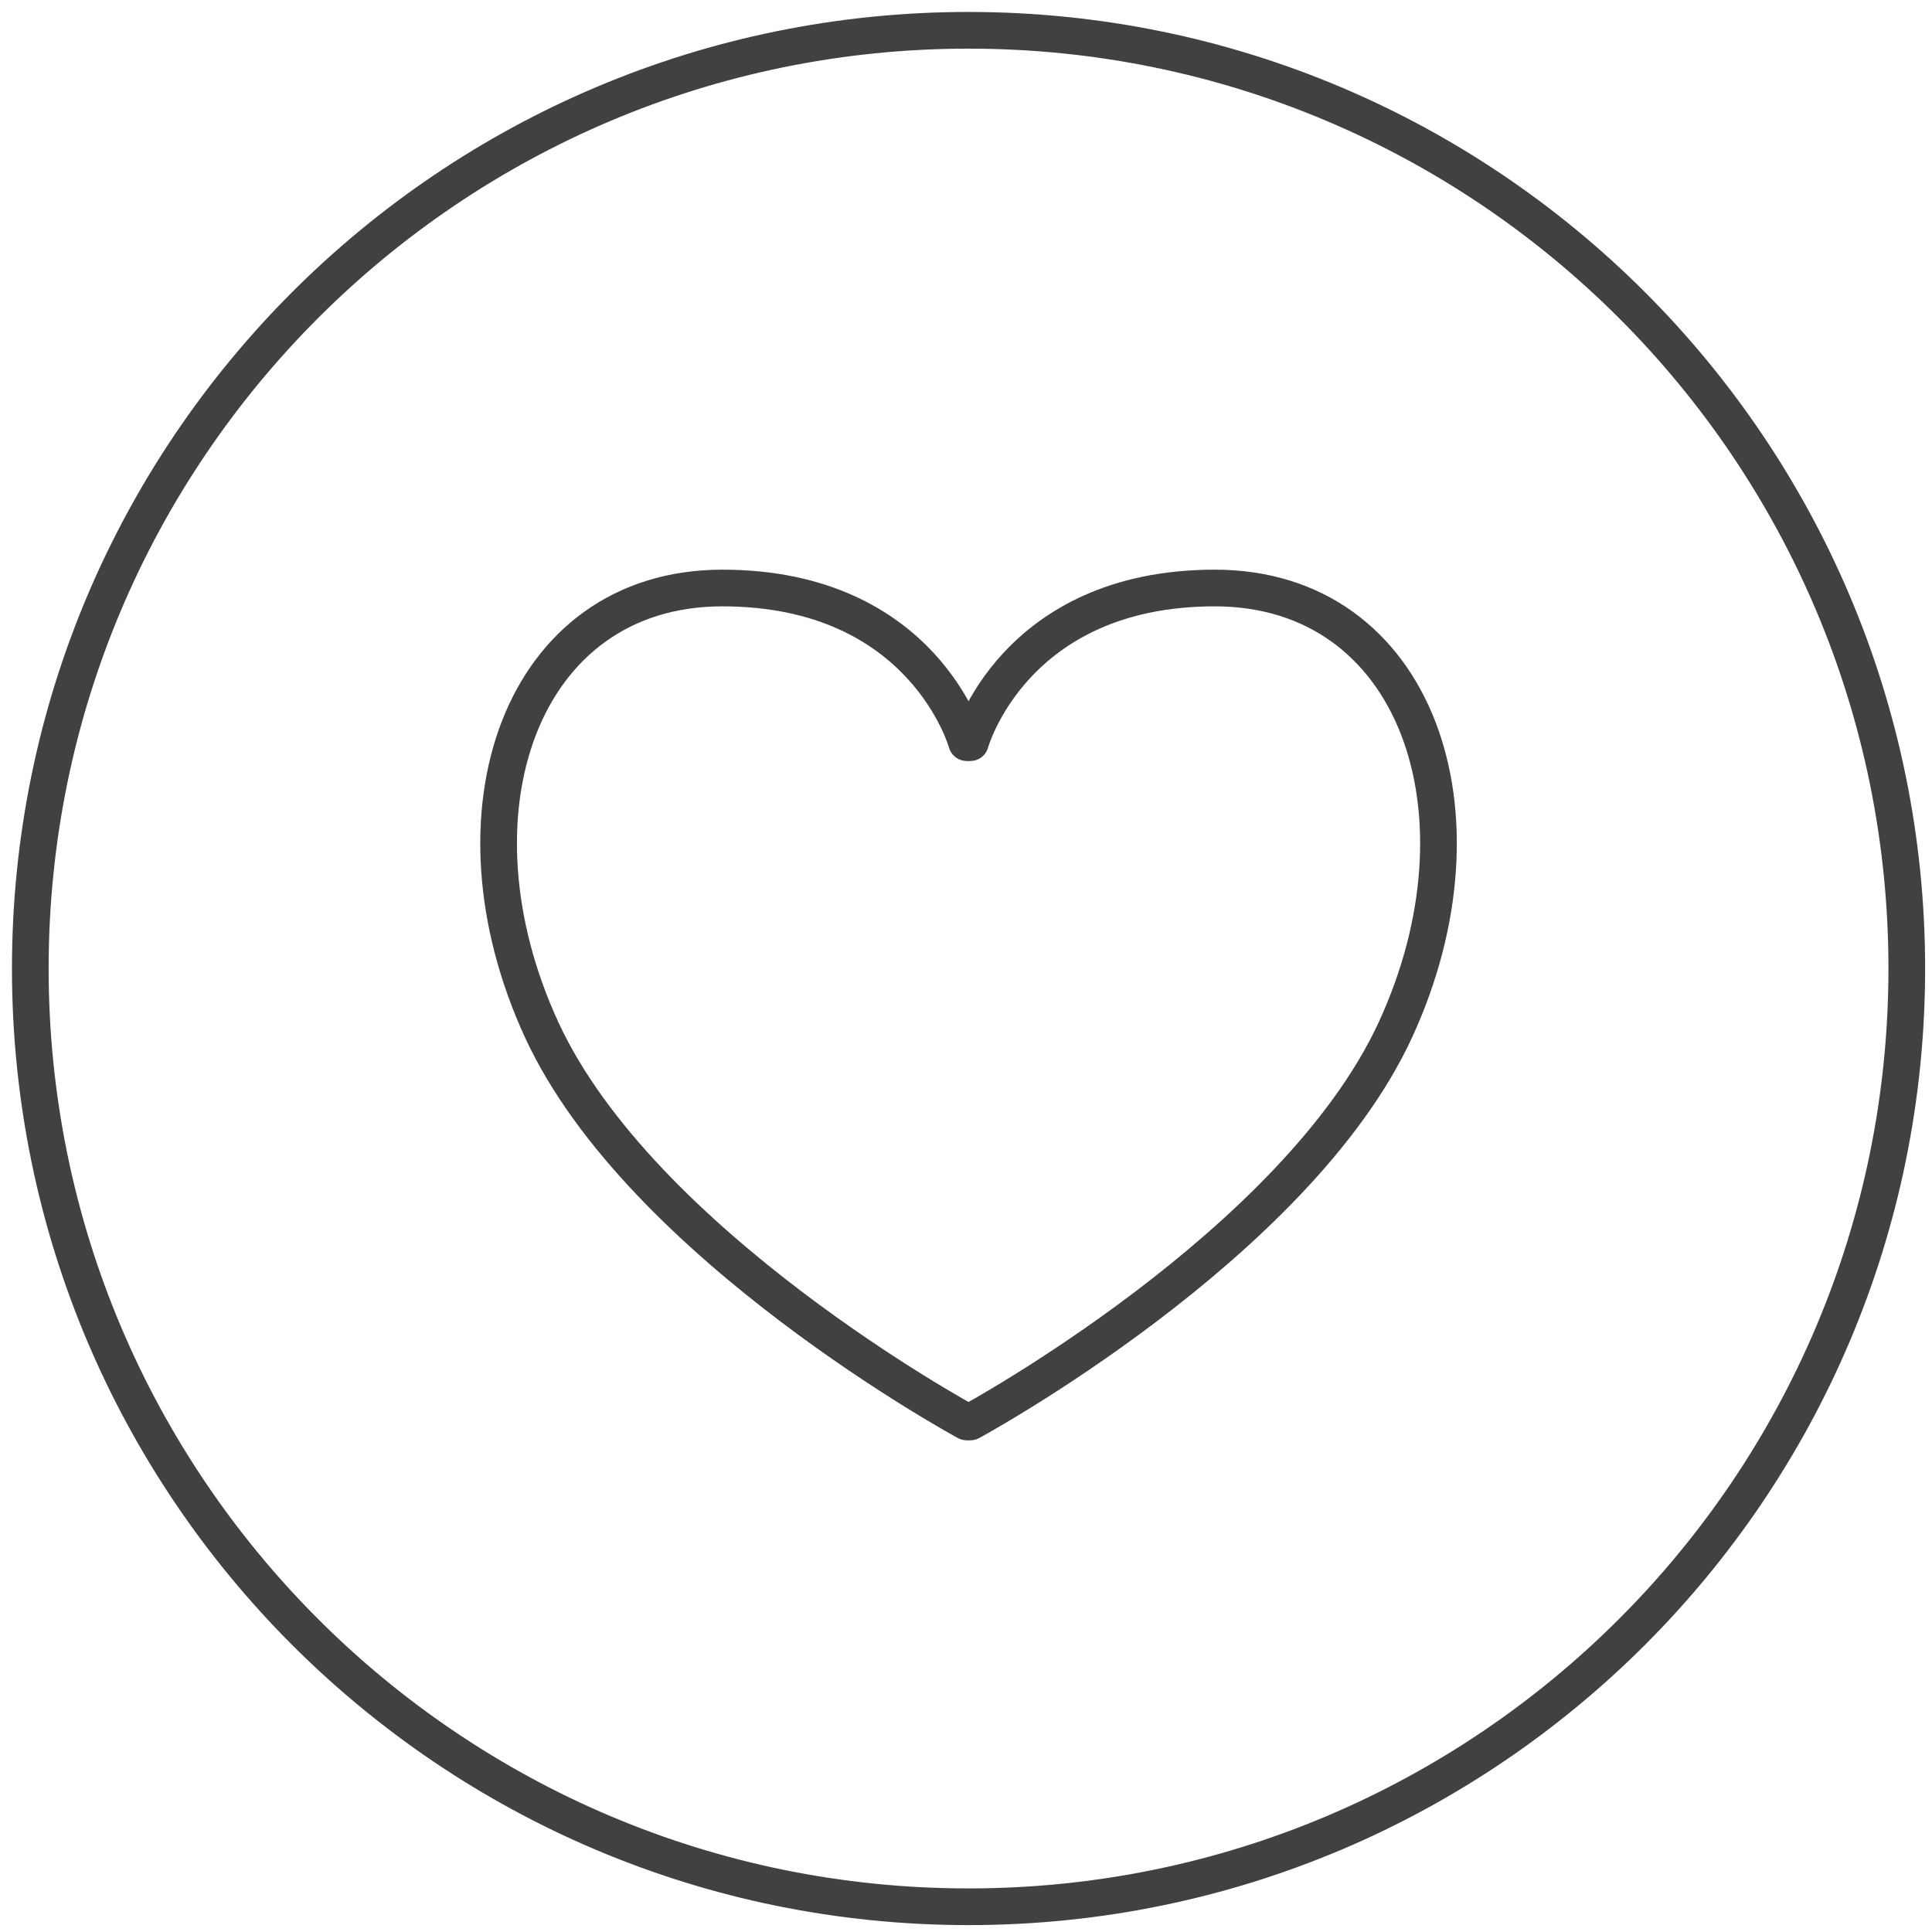 <?xml version="1.0" encoding="UTF-8"?>
<svg width="79px" height="79px" viewBox="0 0 79 79" version="1.1" xmlns="http://www.w3.org/2000/svg" xmlns:xlink="http://www.w3.org/1999/xlink">
    <!-- Generator: Sketch 52.6 (67491) - http://www.bohemiancoding.com/sketch -->
    <title>Page 1</title>
    <desc>Created with Sketch.</desc>
    <g id="Story" stroke="none" stroke-width="1" fill="none" fill-rule="evenodd" stroke-linecap="round" stroke-linejoin="round">
        <g id="Desktop-Story-Page" transform="translate(-424, -946)" stroke="#424142" stroke-width="1.5">
            <g id="Section-2" transform="translate(41, 938)">
                <g id="Page-1" transform="translate(384, 9)">
                    <path d="M76.969,38.604 C76.969,59.792 59.792,76.968 38.604,76.968 C17.415,76.968 0.239,59.792 0.239,38.604 C0.239,17.416 17.415,0.239 38.604,0.239 C59.792,0.239 76.969,17.416 76.969,38.604 Z" id="Stroke-1"></path>
                    <path d="M38.68,29.366 C38.68,29.366 40.423,23.044 48.673,23.044 C56.923,23.044 60.129,32.271 56.062,41.102 C51.995,49.933 38.68,57.144 38.68,57.144" id="Stroke-3"></path>
                    <path d="M38.527,29.366 C38.527,29.366 36.784,23.044 28.535,23.044 C20.285,23.044 17.079,32.271 21.146,41.102 C25.213,49.933 38.527,57.144 38.527,57.144" id="Stroke-5"></path>
                </g>
            </g>
        </g>
    </g>
</svg>